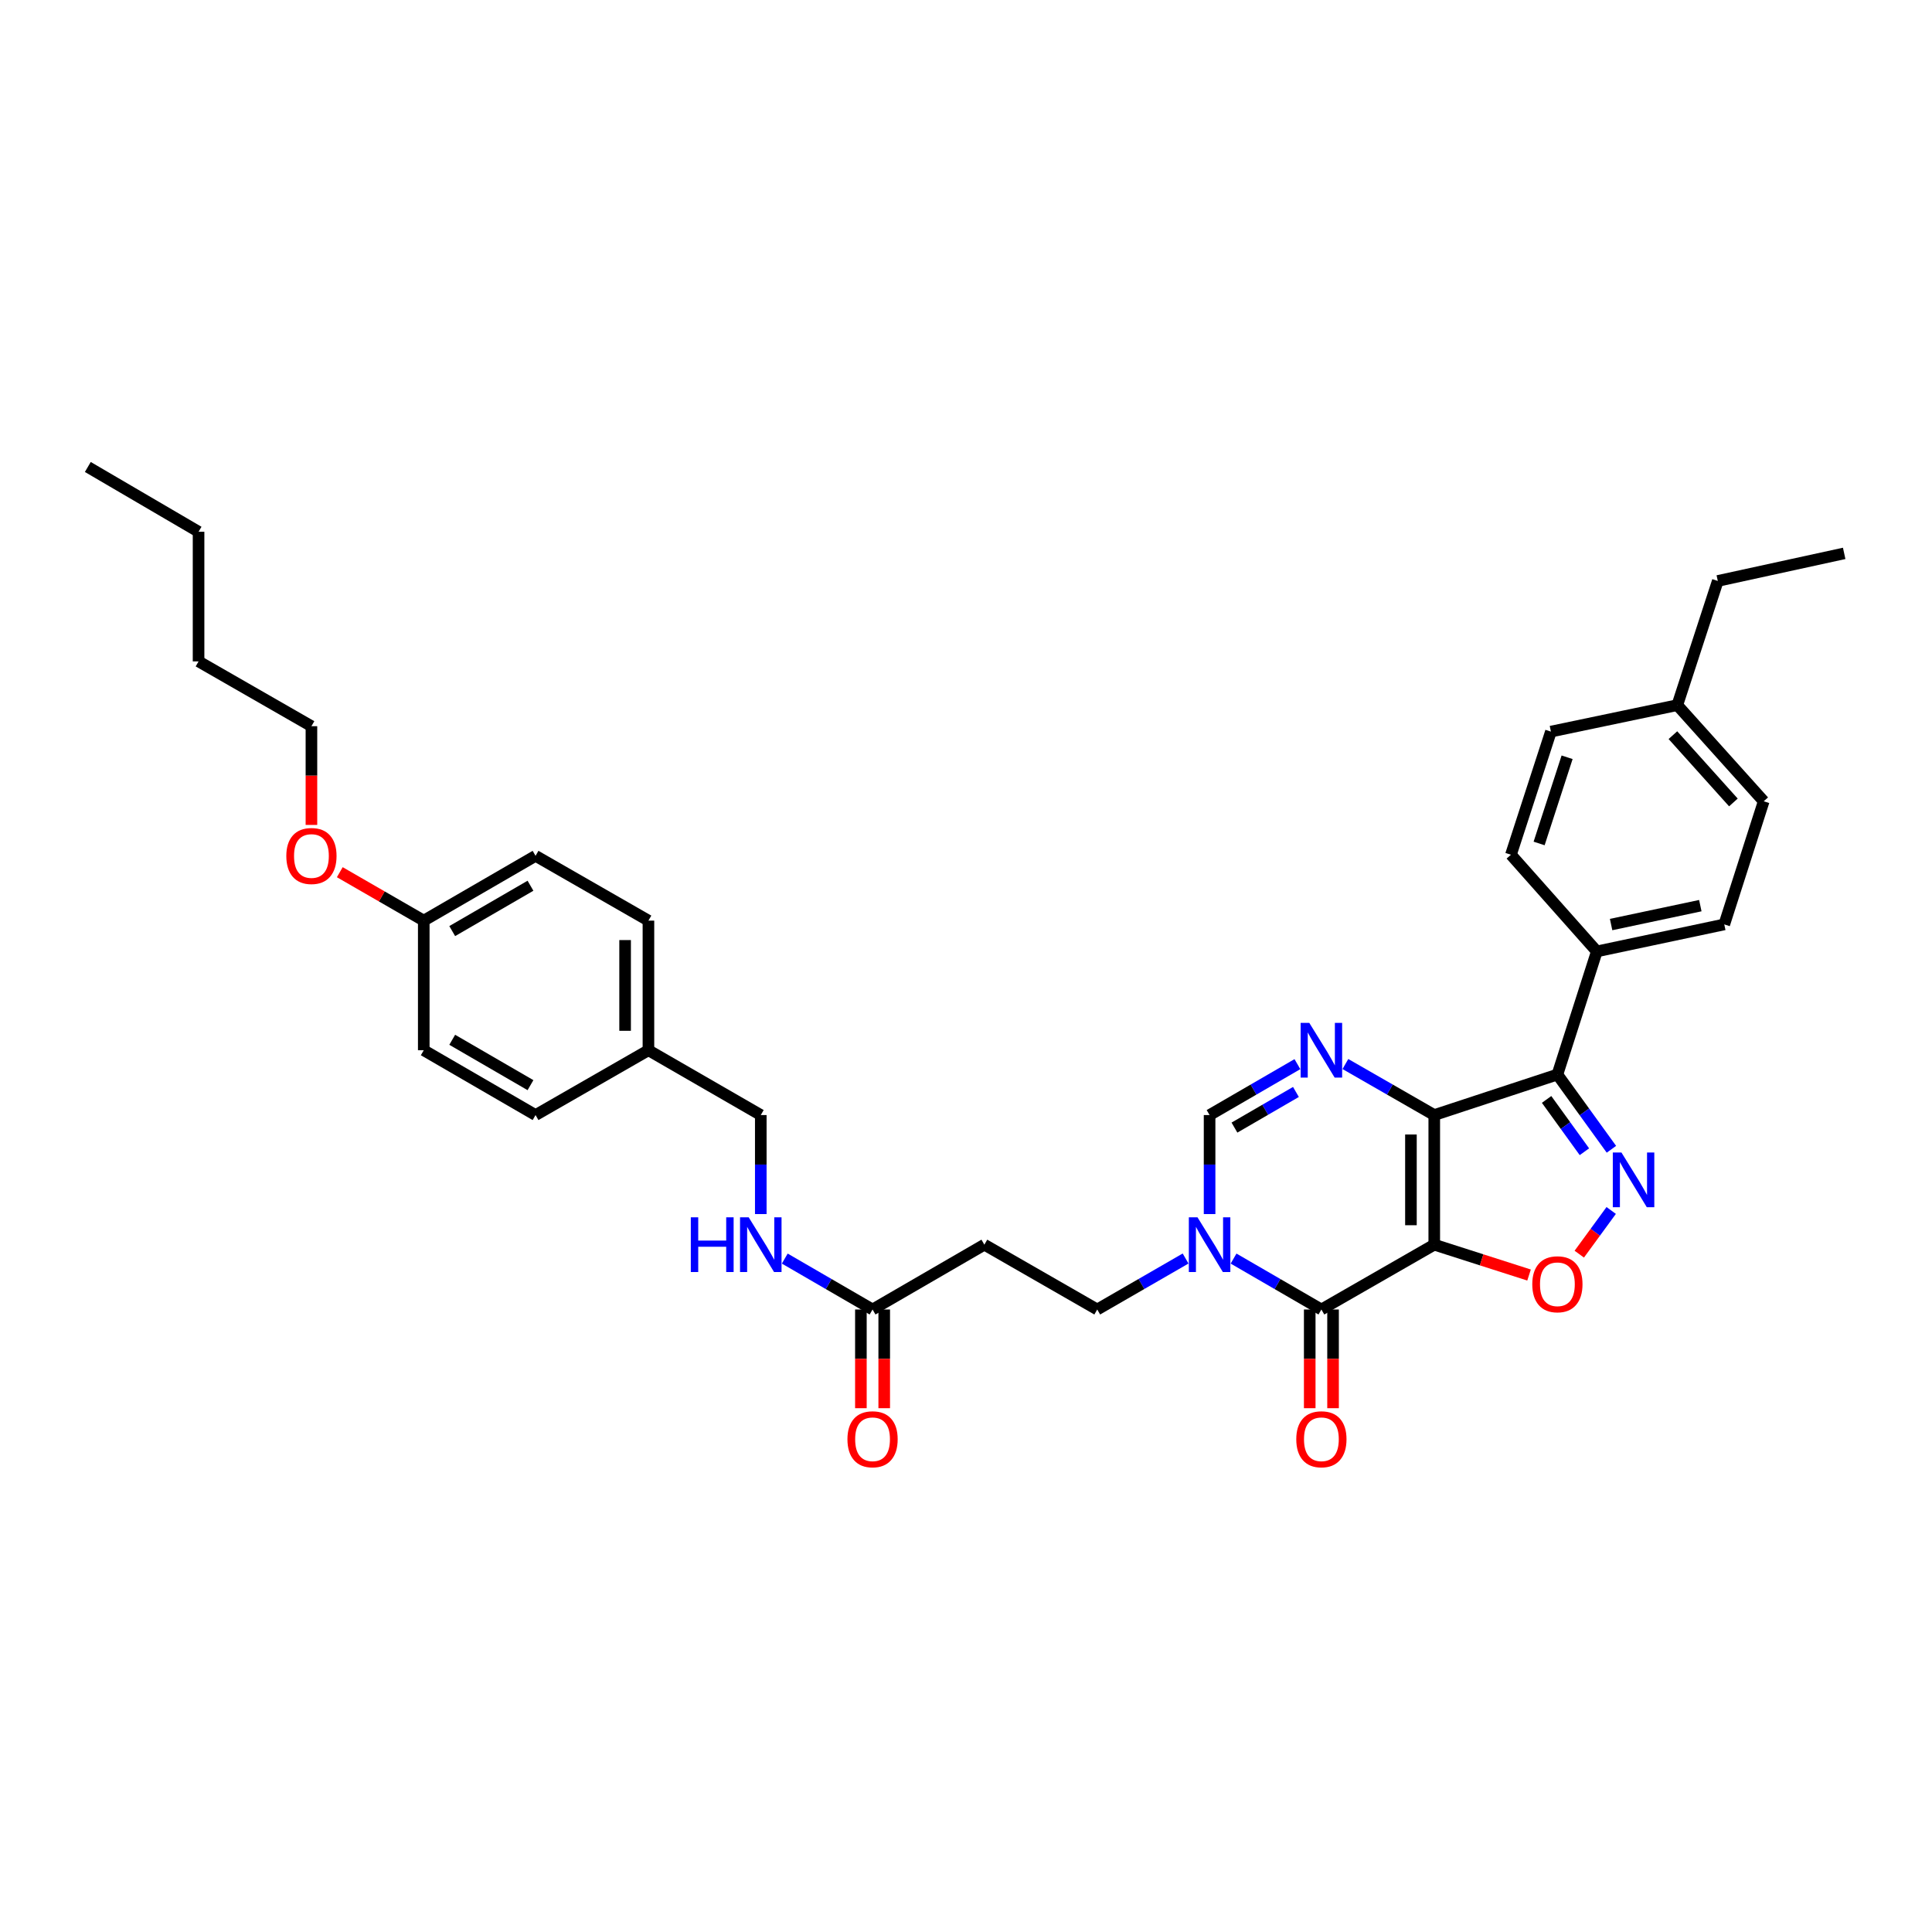 <?xml version='1.0' encoding='iso-8859-1'?>
<svg version='1.1' baseProfile='full'
              xmlns='http://www.w3.org/2000/svg'
                      xmlns:rdkit='http://www.rdkit.org/xml'
                      xmlns:xlink='http://www.w3.org/1999/xlink'
                  xml:space='preserve'
width='1000px' height='1000px' viewBox='0 0 1000 1000'>
<!-- END OF HEADER -->
<rect style='opacity:1.0;fill:#FFFFFF;stroke:none' width='1000' height='1000' x='0' y='0'> </rect>
<path class='bond-0' d='M 742.371,644.24 L 742.371,577.153' style='fill:none;fill-rule:evenodd;stroke:#000000;stroke-width:6px;stroke-linecap:butt;stroke-linejoin:miter;stroke-opacity:1' />
<path class='bond-0' d='M 730.298,634.177 L 730.298,587.216' style='fill:none;fill-rule:evenodd;stroke:#000000;stroke-width:6px;stroke-linecap:butt;stroke-linejoin:miter;stroke-opacity:1' />
<path class='bond-1' d='M 742.371,644.24 L 683.95,677.791' style='fill:none;fill-rule:evenodd;stroke:#000000;stroke-width:6px;stroke-linecap:butt;stroke-linejoin:miter;stroke-opacity:1' />
<path class='bond-5' d='M 742.371,644.24 L 766.901,652.096' style='fill:none;fill-rule:evenodd;stroke:#000000;stroke-width:6px;stroke-linecap:butt;stroke-linejoin:miter;stroke-opacity:1' />
<path class='bond-5' d='M 766.901,652.096 L 791.431,659.952' style='fill:none;fill-rule:evenodd;stroke:#FF0000;stroke-width:6px;stroke-linecap:butt;stroke-linejoin:miter;stroke-opacity:1' />
<path class='bond-2' d='M 742.371,577.153 L 806.105,556.186' style='fill:none;fill-rule:evenodd;stroke:#000000;stroke-width:6px;stroke-linecap:butt;stroke-linejoin:miter;stroke-opacity:1' />
<path class='bond-3' d='M 742.371,577.153 L 719.373,563.946' style='fill:none;fill-rule:evenodd;stroke:#000000;stroke-width:6px;stroke-linecap:butt;stroke-linejoin:miter;stroke-opacity:1' />
<path class='bond-3' d='M 719.373,563.946 L 696.374,550.738' style='fill:none;fill-rule:evenodd;stroke:#0000FF;stroke-width:6px;stroke-linecap:butt;stroke-linejoin:miter;stroke-opacity:1' />
<path class='bond-6' d='M 683.95,677.791 L 661.22,664.614' style='fill:none;fill-rule:evenodd;stroke:#000000;stroke-width:6px;stroke-linecap:butt;stroke-linejoin:miter;stroke-opacity:1' />
<path class='bond-6' d='M 661.22,664.614 L 638.491,651.436' style='fill:none;fill-rule:evenodd;stroke:#0000FF;stroke-width:6px;stroke-linecap:butt;stroke-linejoin:miter;stroke-opacity:1' />
<path class='bond-12' d='M 677.913,677.791 L 677.913,703.336' style='fill:none;fill-rule:evenodd;stroke:#000000;stroke-width:6px;stroke-linecap:butt;stroke-linejoin:miter;stroke-opacity:1' />
<path class='bond-12' d='M 677.913,703.336 L 677.913,728.881' style='fill:none;fill-rule:evenodd;stroke:#FF0000;stroke-width:6px;stroke-linecap:butt;stroke-linejoin:miter;stroke-opacity:1' />
<path class='bond-12' d='M 689.986,677.791 L 689.986,703.336' style='fill:none;fill-rule:evenodd;stroke:#000000;stroke-width:6px;stroke-linecap:butt;stroke-linejoin:miter;stroke-opacity:1' />
<path class='bond-12' d='M 689.986,703.336 L 689.986,728.881' style='fill:none;fill-rule:evenodd;stroke:#FF0000;stroke-width:6px;stroke-linecap:butt;stroke-linejoin:miter;stroke-opacity:1' />
<path class='bond-9' d='M 806.105,556.186 L 826.515,492.452' style='fill:none;fill-rule:evenodd;stroke:#000000;stroke-width:6px;stroke-linecap:butt;stroke-linejoin:miter;stroke-opacity:1' />
<path class='bond-34' d='M 806.105,556.186 L 820.087,575.524' style='fill:none;fill-rule:evenodd;stroke:#000000;stroke-width:6px;stroke-linecap:butt;stroke-linejoin:miter;stroke-opacity:1' />
<path class='bond-34' d='M 820.087,575.524 L 834.069,594.862' style='fill:none;fill-rule:evenodd;stroke:#0000FF;stroke-width:6px;stroke-linecap:butt;stroke-linejoin:miter;stroke-opacity:1' />
<path class='bond-34' d='M 800.516,569.061 L 810.303,582.598' style='fill:none;fill-rule:evenodd;stroke:#000000;stroke-width:6px;stroke-linecap:butt;stroke-linejoin:miter;stroke-opacity:1' />
<path class='bond-34' d='M 810.303,582.598 L 820.091,596.134' style='fill:none;fill-rule:evenodd;stroke:#0000FF;stroke-width:6px;stroke-linecap:butt;stroke-linejoin:miter;stroke-opacity:1' />
<path class='bond-35' d='M 671.537,550.799 L 648.808,563.976' style='fill:none;fill-rule:evenodd;stroke:#0000FF;stroke-width:6px;stroke-linecap:butt;stroke-linejoin:miter;stroke-opacity:1' />
<path class='bond-35' d='M 648.808,563.976 L 626.079,577.153' style='fill:none;fill-rule:evenodd;stroke:#000000;stroke-width:6px;stroke-linecap:butt;stroke-linejoin:miter;stroke-opacity:1' />
<path class='bond-35' d='M 670.774,565.197 L 654.863,574.421' style='fill:none;fill-rule:evenodd;stroke:#0000FF;stroke-width:6px;stroke-linecap:butt;stroke-linejoin:miter;stroke-opacity:1' />
<path class='bond-35' d='M 654.863,574.421 L 638.953,583.645' style='fill:none;fill-rule:evenodd;stroke:#000000;stroke-width:6px;stroke-linecap:butt;stroke-linejoin:miter;stroke-opacity:1' />
<path class='bond-4' d='M 833.957,626.534 L 825.694,637.842' style='fill:none;fill-rule:evenodd;stroke:#0000FF;stroke-width:6px;stroke-linecap:butt;stroke-linejoin:miter;stroke-opacity:1' />
<path class='bond-4' d='M 825.694,637.842 L 817.43,649.151' style='fill:none;fill-rule:evenodd;stroke:#FF0000;stroke-width:6px;stroke-linecap:butt;stroke-linejoin:miter;stroke-opacity:1' />
<path class='bond-7' d='M 626.079,628.403 L 626.079,602.778' style='fill:none;fill-rule:evenodd;stroke:#0000FF;stroke-width:6px;stroke-linecap:butt;stroke-linejoin:miter;stroke-opacity:1' />
<path class='bond-7' d='M 626.079,602.778 L 626.079,577.153' style='fill:none;fill-rule:evenodd;stroke:#000000;stroke-width:6px;stroke-linecap:butt;stroke-linejoin:miter;stroke-opacity:1' />
<path class='bond-11' d='M 613.66,651.405 L 590.793,664.598' style='fill:none;fill-rule:evenodd;stroke:#0000FF;stroke-width:6px;stroke-linecap:butt;stroke-linejoin:miter;stroke-opacity:1' />
<path class='bond-11' d='M 590.793,664.598 L 567.926,677.791' style='fill:none;fill-rule:evenodd;stroke:#000000;stroke-width:6px;stroke-linecap:butt;stroke-linejoin:miter;stroke-opacity:1' />
<path class='bond-8' d='M 451.633,677.791 L 509.504,644.24' style='fill:none;fill-rule:evenodd;stroke:#000000;stroke-width:6px;stroke-linecap:butt;stroke-linejoin:miter;stroke-opacity:1' />
<path class='bond-13' d='M 451.633,677.791 L 428.914,664.615' style='fill:none;fill-rule:evenodd;stroke:#000000;stroke-width:6px;stroke-linecap:butt;stroke-linejoin:miter;stroke-opacity:1' />
<path class='bond-13' d='M 428.914,664.615 L 406.194,651.439' style='fill:none;fill-rule:evenodd;stroke:#0000FF;stroke-width:6px;stroke-linecap:butt;stroke-linejoin:miter;stroke-opacity:1' />
<path class='bond-14' d='M 445.596,677.791 L 445.596,703.336' style='fill:none;fill-rule:evenodd;stroke:#000000;stroke-width:6px;stroke-linecap:butt;stroke-linejoin:miter;stroke-opacity:1' />
<path class='bond-14' d='M 445.596,703.336 L 445.596,728.881' style='fill:none;fill-rule:evenodd;stroke:#FF0000;stroke-width:6px;stroke-linecap:butt;stroke-linejoin:miter;stroke-opacity:1' />
<path class='bond-14' d='M 457.67,677.791 L 457.67,703.336' style='fill:none;fill-rule:evenodd;stroke:#000000;stroke-width:6px;stroke-linecap:butt;stroke-linejoin:miter;stroke-opacity:1' />
<path class='bond-14' d='M 457.67,703.336 L 457.67,728.881' style='fill:none;fill-rule:evenodd;stroke:#FF0000;stroke-width:6px;stroke-linecap:butt;stroke-linejoin:miter;stroke-opacity:1' />
<path class='bond-15' d='M 826.515,492.452 L 892.482,478.474' style='fill:none;fill-rule:evenodd;stroke:#000000;stroke-width:6px;stroke-linecap:butt;stroke-linejoin:miter;stroke-opacity:1' />
<path class='bond-15' d='M 833.907,478.545 L 880.084,468.76' style='fill:none;fill-rule:evenodd;stroke:#000000;stroke-width:6px;stroke-linecap:butt;stroke-linejoin:miter;stroke-opacity:1' />
<path class='bond-16' d='M 826.515,492.452 L 782.059,442.409' style='fill:none;fill-rule:evenodd;stroke:#000000;stroke-width:6px;stroke-linecap:butt;stroke-linejoin:miter;stroke-opacity:1' />
<path class='bond-10' d='M 509.504,644.24 L 567.926,677.791' style='fill:none;fill-rule:evenodd;stroke:#000000;stroke-width:6px;stroke-linecap:butt;stroke-linejoin:miter;stroke-opacity:1' />
<path class='bond-17' d='M 393.782,628.403 L 393.782,602.778' style='fill:none;fill-rule:evenodd;stroke:#0000FF;stroke-width:6px;stroke-linecap:butt;stroke-linejoin:miter;stroke-opacity:1' />
<path class='bond-17' d='M 393.782,602.778 L 393.782,577.153' style='fill:none;fill-rule:evenodd;stroke:#000000;stroke-width:6px;stroke-linecap:butt;stroke-linejoin:miter;stroke-opacity:1' />
<path class='bond-20' d='M 892.482,478.474 L 912.893,414.741' style='fill:none;fill-rule:evenodd;stroke:#000000;stroke-width:6px;stroke-linecap:butt;stroke-linejoin:miter;stroke-opacity:1' />
<path class='bond-21' d='M 782.059,442.409 L 802.751,378.675' style='fill:none;fill-rule:evenodd;stroke:#000000;stroke-width:6px;stroke-linecap:butt;stroke-linejoin:miter;stroke-opacity:1' />
<path class='bond-21' d='M 796.646,436.577 L 811.13,391.964' style='fill:none;fill-rule:evenodd;stroke:#000000;stroke-width:6px;stroke-linecap:butt;stroke-linejoin:miter;stroke-opacity:1' />
<path class='bond-18' d='M 393.782,577.153 L 335.629,543.603' style='fill:none;fill-rule:evenodd;stroke:#000000;stroke-width:6px;stroke-linecap:butt;stroke-linejoin:miter;stroke-opacity:1' />
<path class='bond-23' d='M 335.629,543.603 L 277.201,577.153' style='fill:none;fill-rule:evenodd;stroke:#000000;stroke-width:6px;stroke-linecap:butt;stroke-linejoin:miter;stroke-opacity:1' />
<path class='bond-24' d='M 335.629,543.603 L 335.629,476.516' style='fill:none;fill-rule:evenodd;stroke:#000000;stroke-width:6px;stroke-linecap:butt;stroke-linejoin:miter;stroke-opacity:1' />
<path class='bond-24' d='M 323.556,533.54 L 323.556,486.579' style='fill:none;fill-rule:evenodd;stroke:#000000;stroke-width:6px;stroke-linecap:butt;stroke-linejoin:miter;stroke-opacity:1' />
<path class='bond-19' d='M 219.337,476.516 L 277.201,442.979' style='fill:none;fill-rule:evenodd;stroke:#000000;stroke-width:6px;stroke-linecap:butt;stroke-linejoin:miter;stroke-opacity:1' />
<path class='bond-19' d='M 234.07,481.931 L 274.575,458.455' style='fill:none;fill-rule:evenodd;stroke:#000000;stroke-width:6px;stroke-linecap:butt;stroke-linejoin:miter;stroke-opacity:1' />
<path class='bond-27' d='M 219.337,476.516 L 197.606,463.981' style='fill:none;fill-rule:evenodd;stroke:#000000;stroke-width:6px;stroke-linecap:butt;stroke-linejoin:miter;stroke-opacity:1' />
<path class='bond-27' d='M 197.606,463.981 L 175.875,451.446' style='fill:none;fill-rule:evenodd;stroke:#FF0000;stroke-width:6px;stroke-linecap:butt;stroke-linejoin:miter;stroke-opacity:1' />
<path class='bond-37' d='M 219.337,476.516 L 219.337,543.603' style='fill:none;fill-rule:evenodd;stroke:#000000;stroke-width:6px;stroke-linecap:butt;stroke-linejoin:miter;stroke-opacity:1' />
<path class='bond-36' d='M 912.893,414.741 L 868.168,364.979' style='fill:none;fill-rule:evenodd;stroke:#000000;stroke-width:6px;stroke-linecap:butt;stroke-linejoin:miter;stroke-opacity:1' />
<path class='bond-36' d='M 897.204,415.347 L 865.897,380.514' style='fill:none;fill-rule:evenodd;stroke:#000000;stroke-width:6px;stroke-linecap:butt;stroke-linejoin:miter;stroke-opacity:1' />
<path class='bond-22' d='M 802.751,378.675 L 868.168,364.979' style='fill:none;fill-rule:evenodd;stroke:#000000;stroke-width:6px;stroke-linecap:butt;stroke-linejoin:miter;stroke-opacity:1' />
<path class='bond-28' d='M 868.168,364.979 L 889.128,300.695' style='fill:none;fill-rule:evenodd;stroke:#000000;stroke-width:6px;stroke-linecap:butt;stroke-linejoin:miter;stroke-opacity:1' />
<path class='bond-26' d='M 277.201,577.153 L 219.337,543.603' style='fill:none;fill-rule:evenodd;stroke:#000000;stroke-width:6px;stroke-linecap:butt;stroke-linejoin:miter;stroke-opacity:1' />
<path class='bond-26' d='M 274.577,561.676 L 234.072,538.191' style='fill:none;fill-rule:evenodd;stroke:#000000;stroke-width:6px;stroke-linecap:butt;stroke-linejoin:miter;stroke-opacity:1' />
<path class='bond-25' d='M 335.629,476.516 L 277.201,442.979' style='fill:none;fill-rule:evenodd;stroke:#000000;stroke-width:6px;stroke-linecap:butt;stroke-linejoin:miter;stroke-opacity:1' />
<path class='bond-29' d='M 161.197,426.981 L 161.197,401.43' style='fill:none;fill-rule:evenodd;stroke:#FF0000;stroke-width:6px;stroke-linecap:butt;stroke-linejoin:miter;stroke-opacity:1' />
<path class='bond-29' d='M 161.197,401.43 L 161.197,375.878' style='fill:none;fill-rule:evenodd;stroke:#000000;stroke-width:6px;stroke-linecap:butt;stroke-linejoin:miter;stroke-opacity:1' />
<path class='bond-32' d='M 889.128,300.695 L 954.545,286.429' style='fill:none;fill-rule:evenodd;stroke:#000000;stroke-width:6px;stroke-linecap:butt;stroke-linejoin:miter;stroke-opacity:1' />
<path class='bond-30' d='M 161.197,375.878 L 102.776,342.341' style='fill:none;fill-rule:evenodd;stroke:#000000;stroke-width:6px;stroke-linecap:butt;stroke-linejoin:miter;stroke-opacity:1' />
<path class='bond-31' d='M 102.776,342.341 L 102.776,275.241' style='fill:none;fill-rule:evenodd;stroke:#000000;stroke-width:6px;stroke-linecap:butt;stroke-linejoin:miter;stroke-opacity:1' />
<path class='bond-33' d='M 102.776,275.241 L 45.455,241.704' style='fill:none;fill-rule:evenodd;stroke:#000000;stroke-width:6px;stroke-linecap:butt;stroke-linejoin:miter;stroke-opacity:1' />
<path  class='atom-4' d='M 677.69 529.443
L 686.97 544.443
Q 687.89 545.923, 689.37 548.603
Q 690.85 551.283, 690.93 551.443
L 690.93 529.443
L 694.69 529.443
L 694.69 557.763
L 690.81 557.763
L 680.85 541.363
Q 679.69 539.443, 678.45 537.243
Q 677.25 535.043, 676.89 534.363
L 676.89 557.763
L 673.21 557.763
L 673.21 529.443
L 677.69 529.443
' fill='#0000FF'/>
<path  class='atom-5' d='M 839.264 596.544
L 848.544 611.544
Q 849.464 613.024, 850.944 615.704
Q 852.424 618.384, 852.504 618.544
L 852.504 596.544
L 856.264 596.544
L 856.264 624.864
L 852.384 624.864
L 842.424 608.464
Q 841.264 606.544, 840.024 604.344
Q 838.824 602.144, 838.464 601.464
L 838.464 624.864
L 834.784 624.864
L 834.784 596.544
L 839.264 596.544
' fill='#0000FF'/>
<path  class='atom-6' d='M 793.105 664.731
Q 793.105 657.931, 796.465 654.131
Q 799.825 650.331, 806.105 650.331
Q 812.385 650.331, 815.745 654.131
Q 819.105 657.931, 819.105 664.731
Q 819.105 671.611, 815.705 675.531
Q 812.305 679.411, 806.105 679.411
Q 799.865 679.411, 796.465 675.531
Q 793.105 671.651, 793.105 664.731
M 806.105 676.211
Q 810.425 676.211, 812.745 673.331
Q 815.105 670.411, 815.105 664.731
Q 815.105 659.171, 812.745 656.371
Q 810.425 653.531, 806.105 653.531
Q 801.785 653.531, 799.425 656.331
Q 797.105 659.131, 797.105 664.731
Q 797.105 670.451, 799.425 673.331
Q 801.785 676.211, 806.105 676.211
' fill='#FF0000'/>
<path  class='atom-7' d='M 619.819 630.08
L 629.099 645.08
Q 630.019 646.56, 631.499 649.24
Q 632.979 651.92, 633.059 652.08
L 633.059 630.08
L 636.819 630.08
L 636.819 658.4
L 632.939 658.4
L 622.979 642
Q 621.819 640.08, 620.579 637.88
Q 619.379 635.68, 619.019 635
L 619.019 658.4
L 615.339 658.4
L 615.339 630.08
L 619.819 630.08
' fill='#0000FF'/>
<path  class='atom-13' d='M 670.95 744.958
Q 670.95 738.158, 674.31 734.358
Q 677.67 730.558, 683.95 730.558
Q 690.23 730.558, 693.59 734.358
Q 696.95 738.158, 696.95 744.958
Q 696.95 751.838, 693.55 755.758
Q 690.15 759.638, 683.95 759.638
Q 677.71 759.638, 674.31 755.758
Q 670.95 751.878, 670.95 744.958
M 683.95 756.438
Q 688.27 756.438, 690.59 753.558
Q 692.95 750.638, 692.95 744.958
Q 692.95 739.398, 690.59 736.598
Q 688.27 733.758, 683.95 733.758
Q 679.63 733.758, 677.27 736.558
Q 674.95 739.358, 674.95 744.958
Q 674.95 750.678, 677.27 753.558
Q 679.63 756.438, 683.95 756.438
' fill='#FF0000'/>
<path  class='atom-14' d='M 357.562 630.08
L 361.402 630.08
L 361.402 642.12
L 375.882 642.12
L 375.882 630.08
L 379.722 630.08
L 379.722 658.4
L 375.882 658.4
L 375.882 645.32
L 361.402 645.32
L 361.402 658.4
L 357.562 658.4
L 357.562 630.08
' fill='#0000FF'/>
<path  class='atom-14' d='M 387.522 630.08
L 396.802 645.08
Q 397.722 646.56, 399.202 649.24
Q 400.682 651.92, 400.762 652.08
L 400.762 630.08
L 404.522 630.08
L 404.522 658.4
L 400.642 658.4
L 390.682 642
Q 389.522 640.08, 388.282 637.88
Q 387.082 635.68, 386.722 635
L 386.722 658.4
L 383.042 658.4
L 383.042 630.08
L 387.522 630.08
' fill='#0000FF'/>
<path  class='atom-15' d='M 438.633 744.958
Q 438.633 738.158, 441.993 734.358
Q 445.353 730.558, 451.633 730.558
Q 457.913 730.558, 461.273 734.358
Q 464.633 738.158, 464.633 744.958
Q 464.633 751.838, 461.233 755.758
Q 457.833 759.638, 451.633 759.638
Q 445.393 759.638, 441.993 755.758
Q 438.633 751.878, 438.633 744.958
M 451.633 756.438
Q 455.953 756.438, 458.273 753.558
Q 460.633 750.638, 460.633 744.958
Q 460.633 739.398, 458.273 736.598
Q 455.953 733.758, 451.633 733.758
Q 447.313 733.758, 444.953 736.558
Q 442.633 739.358, 442.633 744.958
Q 442.633 750.678, 444.953 753.558
Q 447.313 756.438, 451.633 756.438
' fill='#FF0000'/>
<path  class='atom-28' d='M 148.197 443.059
Q 148.197 436.259, 151.557 432.459
Q 154.917 428.659, 161.197 428.659
Q 167.477 428.659, 170.837 432.459
Q 174.197 436.259, 174.197 443.059
Q 174.197 449.939, 170.797 453.859
Q 167.397 457.739, 161.197 457.739
Q 154.957 457.739, 151.557 453.859
Q 148.197 449.979, 148.197 443.059
M 161.197 454.539
Q 165.517 454.539, 167.837 451.659
Q 170.197 448.739, 170.197 443.059
Q 170.197 437.499, 167.837 434.699
Q 165.517 431.859, 161.197 431.859
Q 156.877 431.859, 154.517 434.659
Q 152.197 437.459, 152.197 443.059
Q 152.197 448.779, 154.517 451.659
Q 156.877 454.539, 161.197 454.539
' fill='#FF0000'/>
</svg>
